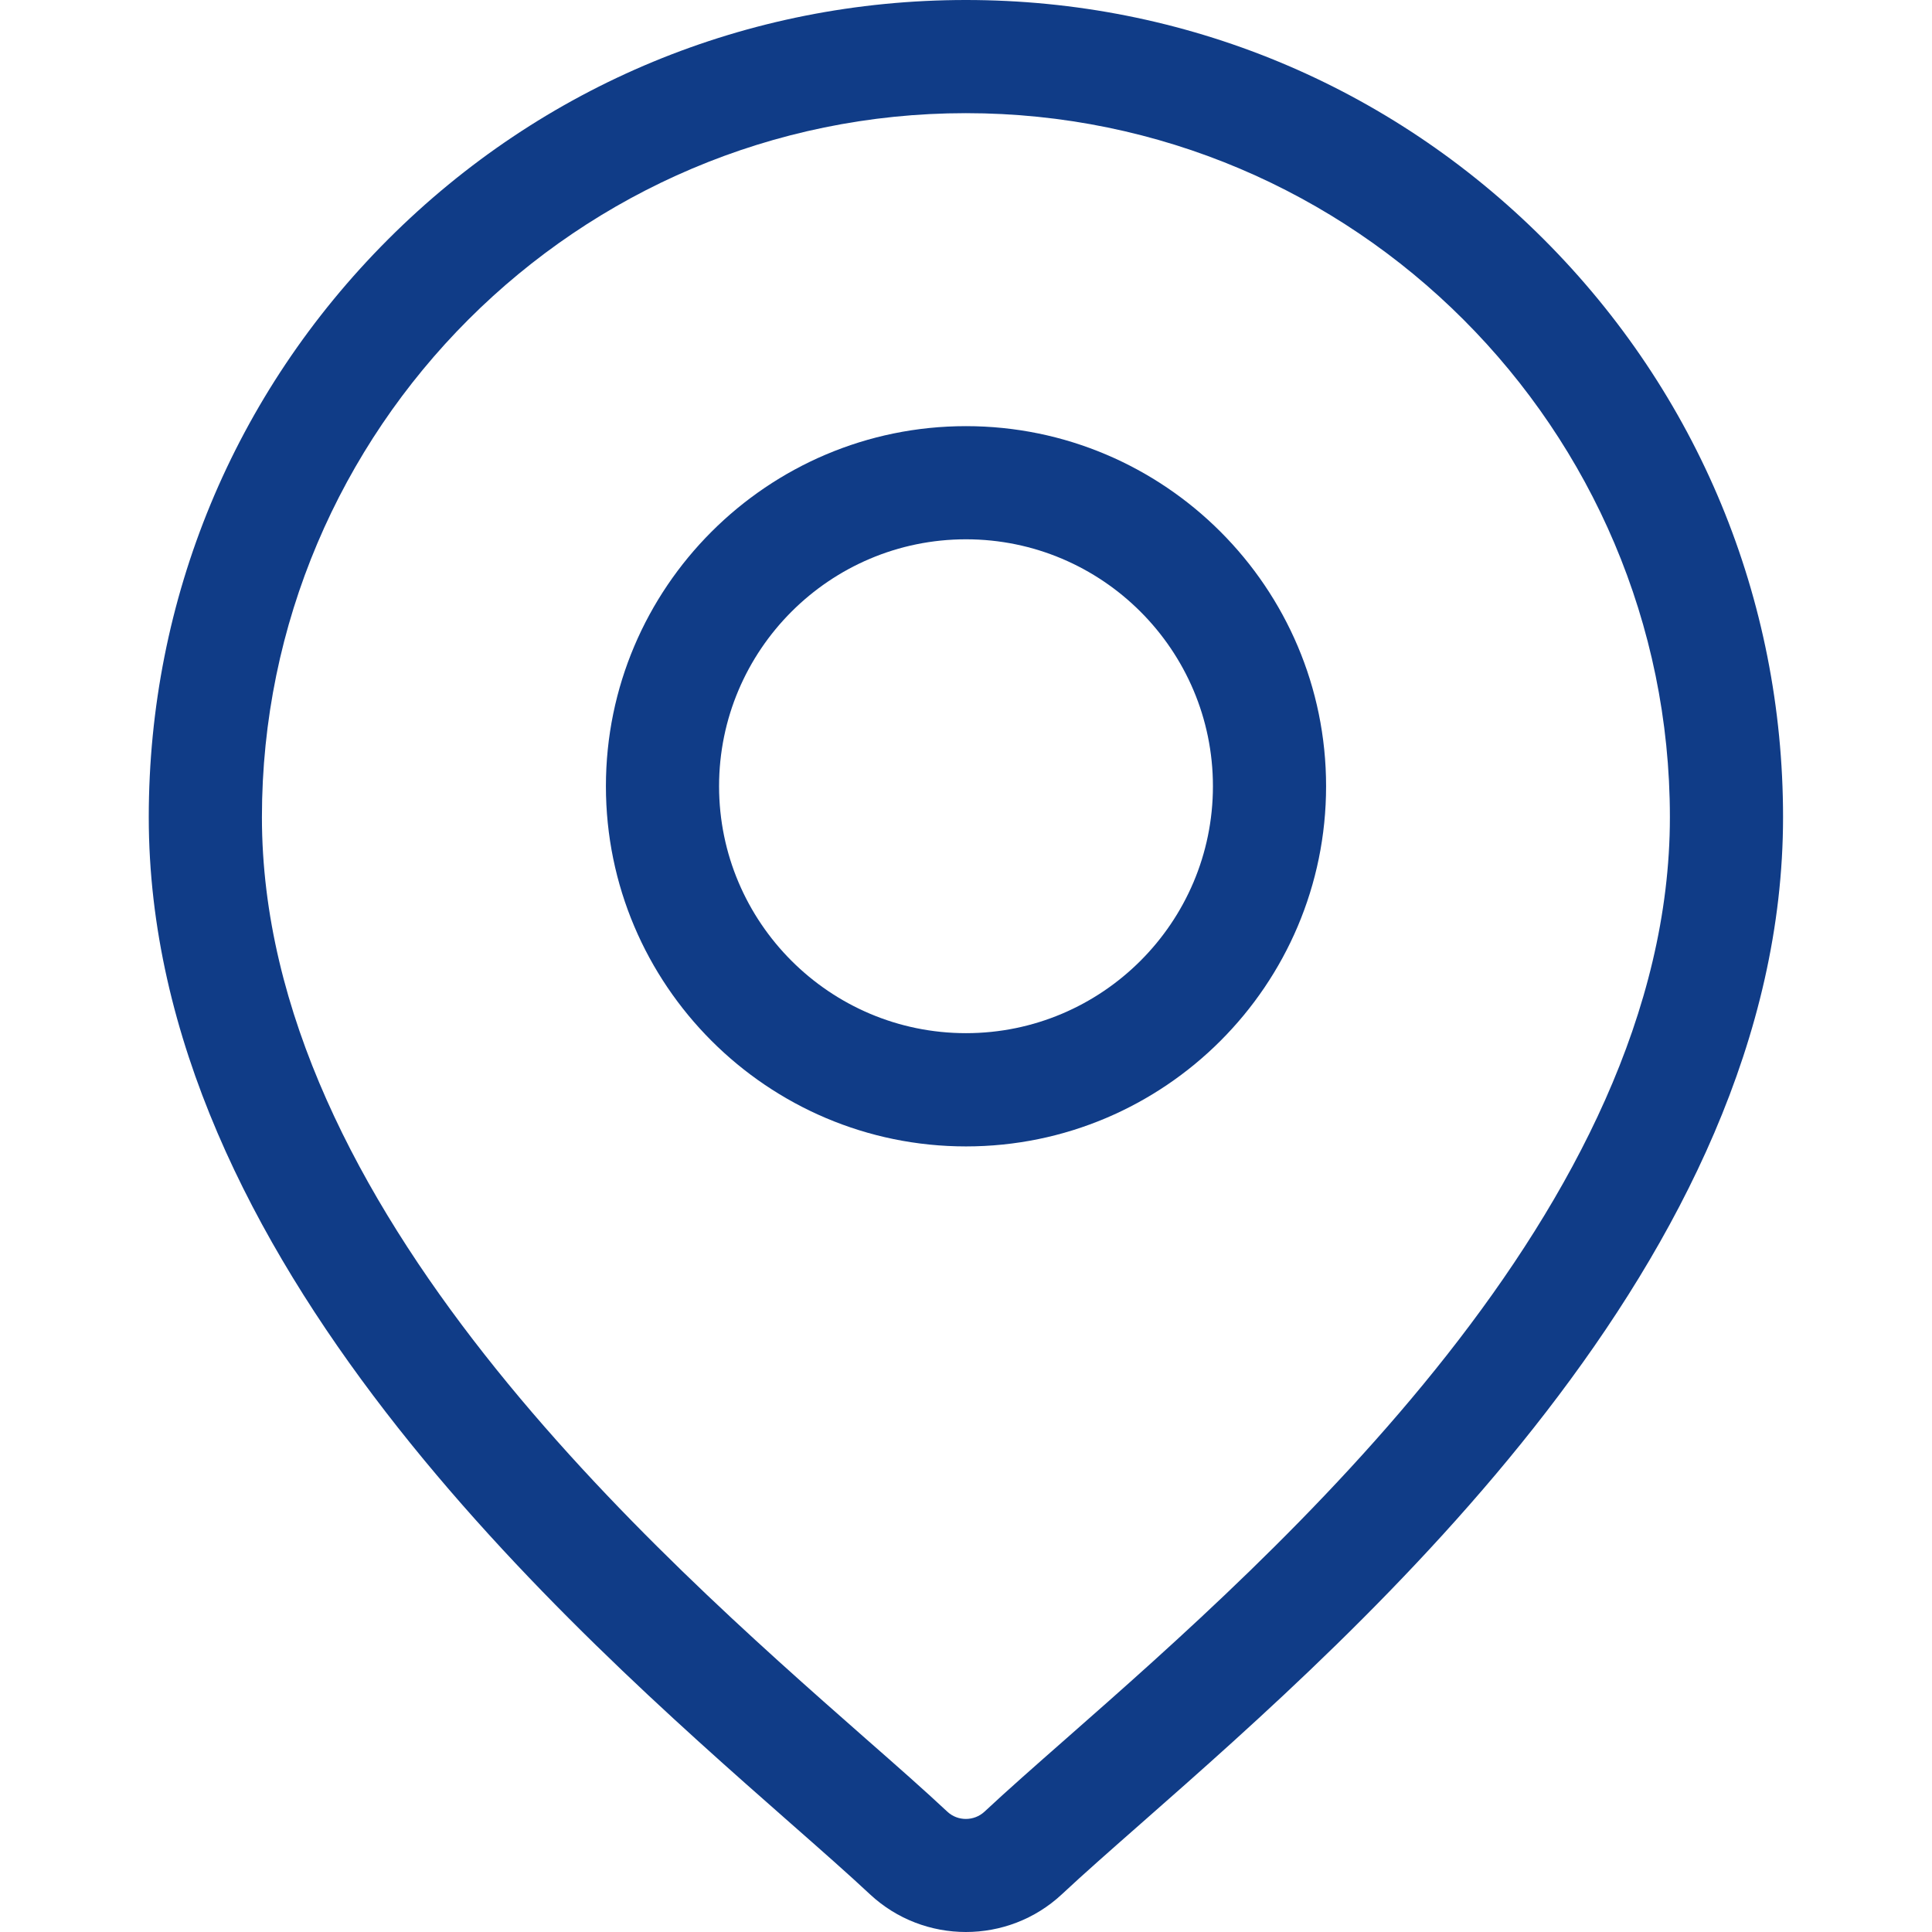<svg width="21" height="21" viewBox="0 0 21 21" fill="none" xmlns="http://www.w3.org/2000/svg">
<path d="M16.78 2.601C15.102 0.924 12.872 0 10.499 0C8.127 0 5.896 0.924 4.219 2.601C2.541 4.279 1.617 6.51 1.617 8.882C1.617 13.681 6.155 17.673 8.593 19.818C8.932 20.116 9.224 20.373 9.457 20.591C9.749 20.863 10.124 21 10.499 21C10.874 21 11.249 20.863 11.541 20.591C11.774 20.373 12.066 20.116 12.405 19.818C14.843 17.673 19.381 13.681 19.381 8.882C19.381 6.51 18.457 4.279 16.78 2.601ZM11.593 18.894C11.246 19.199 10.947 19.462 10.701 19.692C10.588 19.797 10.41 19.798 10.297 19.692C10.051 19.462 9.752 19.198 9.405 18.894C7.114 16.878 2.847 13.125 2.847 8.882C2.847 4.663 6.28 1.23 10.499 1.23C14.718 1.23 18.151 4.663 18.151 8.882C18.151 13.125 13.885 16.878 11.593 18.894Z" fill="#103C87"/>
<path d="M10.5 4.632C8.342 4.632 6.586 6.388 6.586 8.546C6.586 10.705 8.342 12.461 10.5 12.461C12.658 12.461 14.414 10.705 14.414 8.546C14.414 6.388 12.658 4.632 10.5 4.632ZM10.5 11.23C9.02 11.23 7.816 10.026 7.816 8.546C7.816 7.066 9.02 5.862 10.5 5.862C11.98 5.862 13.184 7.066 13.184 8.546C13.184 10.026 11.98 11.23 10.5 11.23Z" fill="#103C87"/>
</svg>
